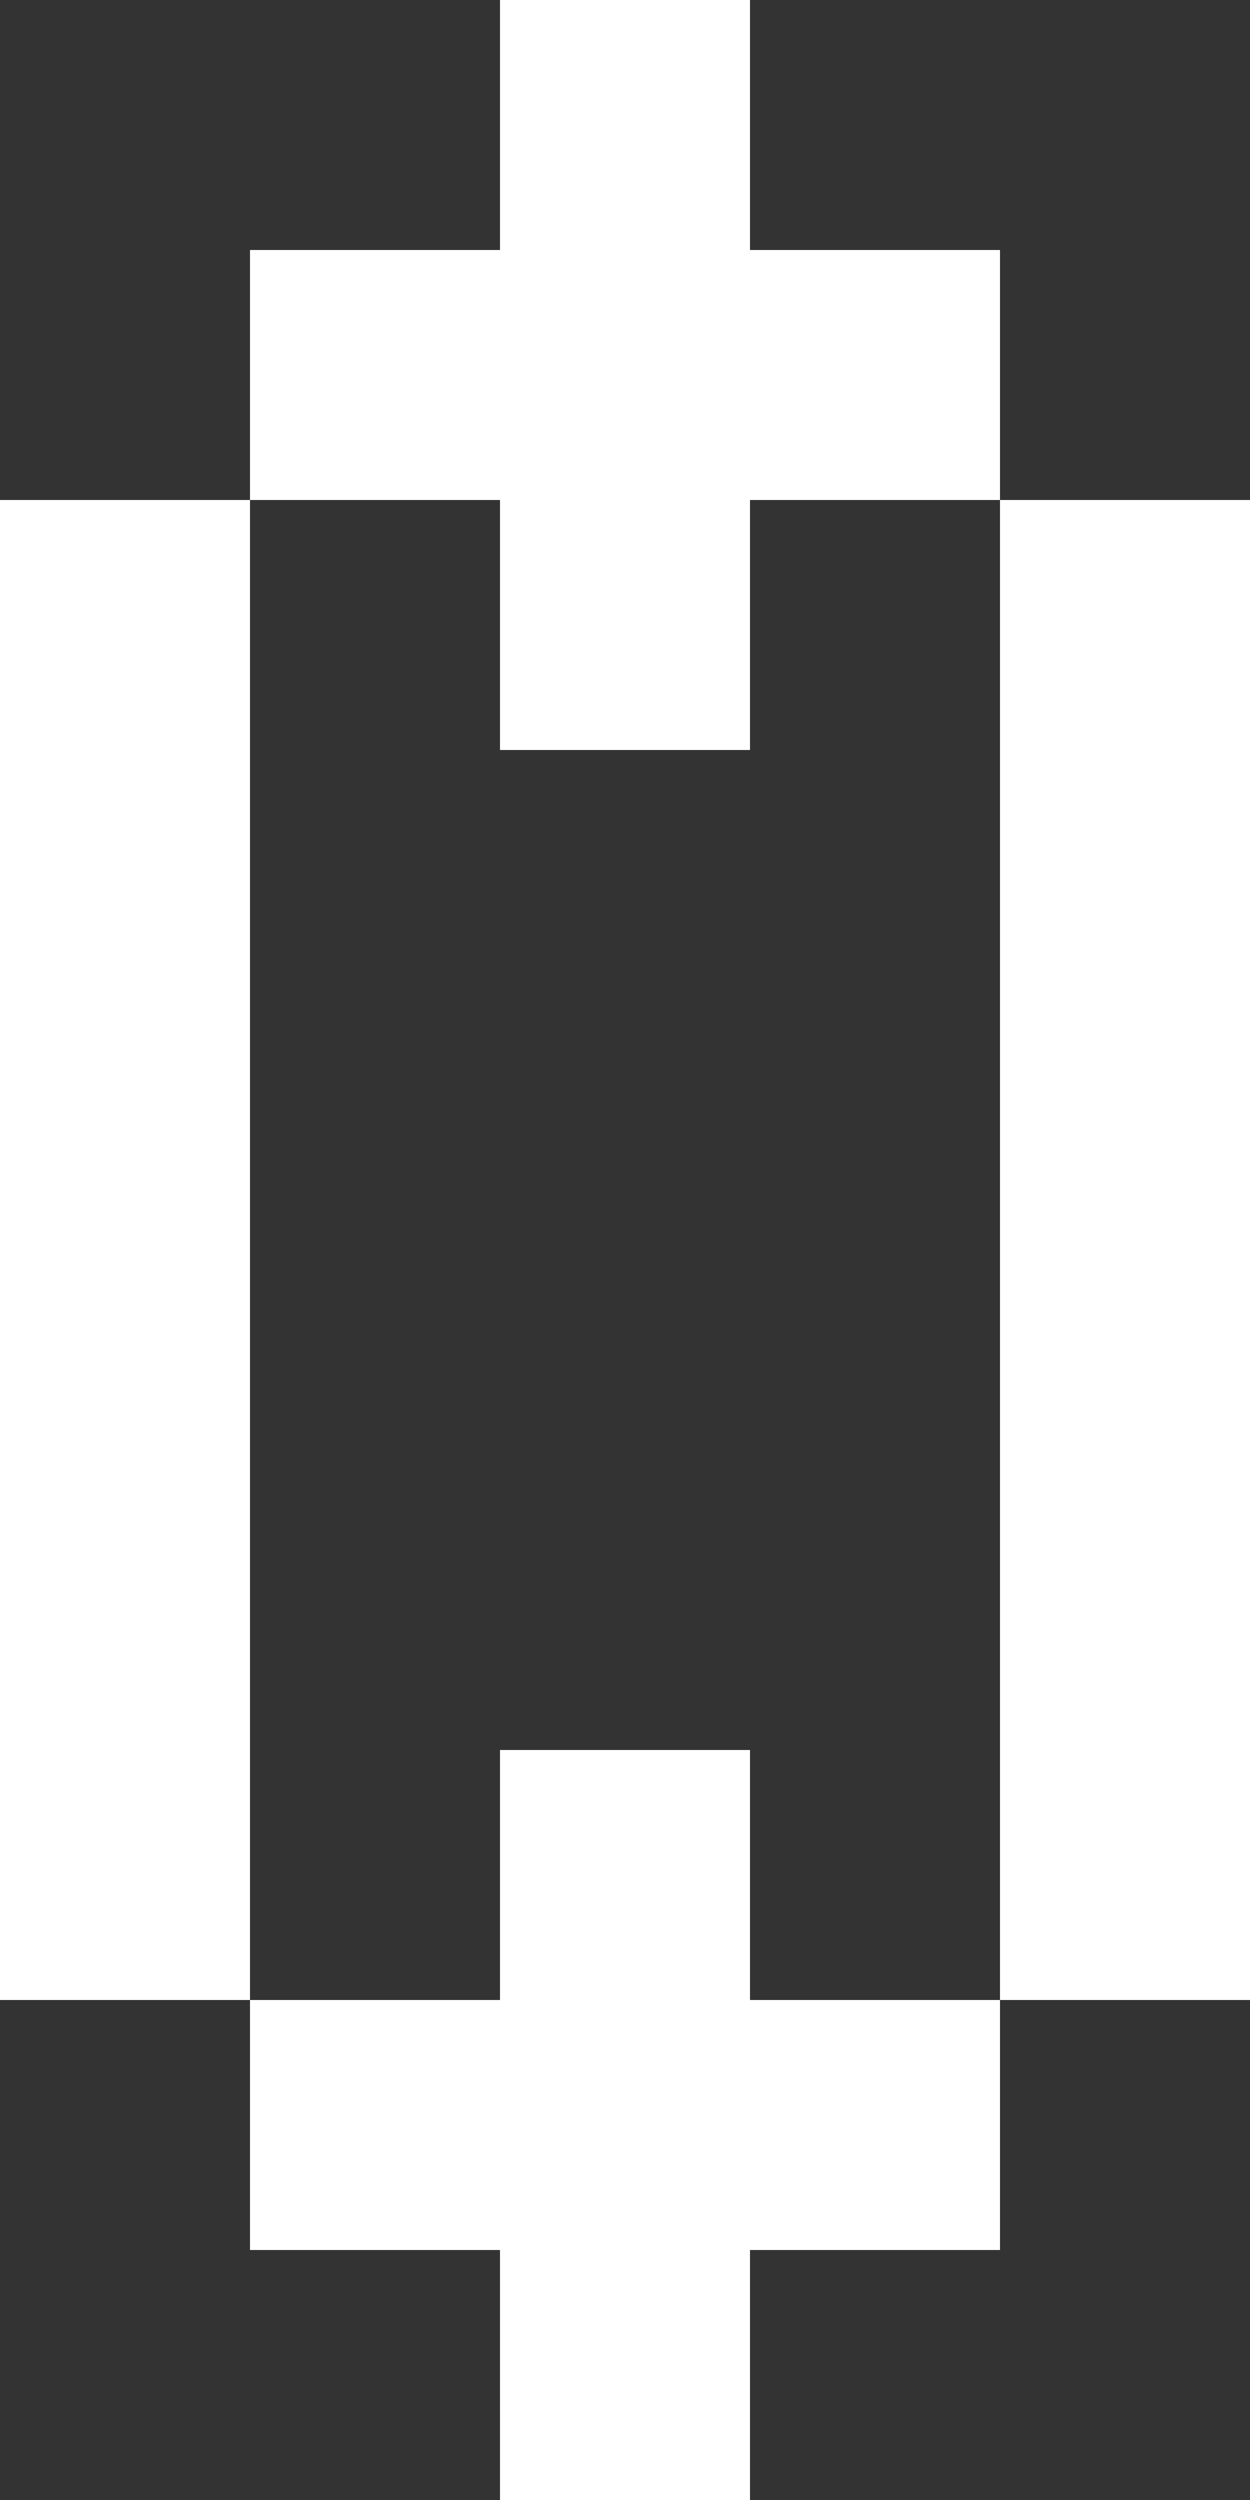 <svg xmlns="http://www.w3.org/2000/svg" viewBox="0 0 20 40">
  <rect x="0" y="0" width="20" height="40" fill="#333333" stroke="none"/>
  <path d="M8,8h-4v-4h4V0h4v4h4v4h-4v4h-4v-4ZM12,28h-4v4h-4v4h4v4h4v-4h4v-4h-4v-4ZM0,8v24h4V8H0ZM16,8v24h4V8h-4Z" fill="#fff" />
</svg>